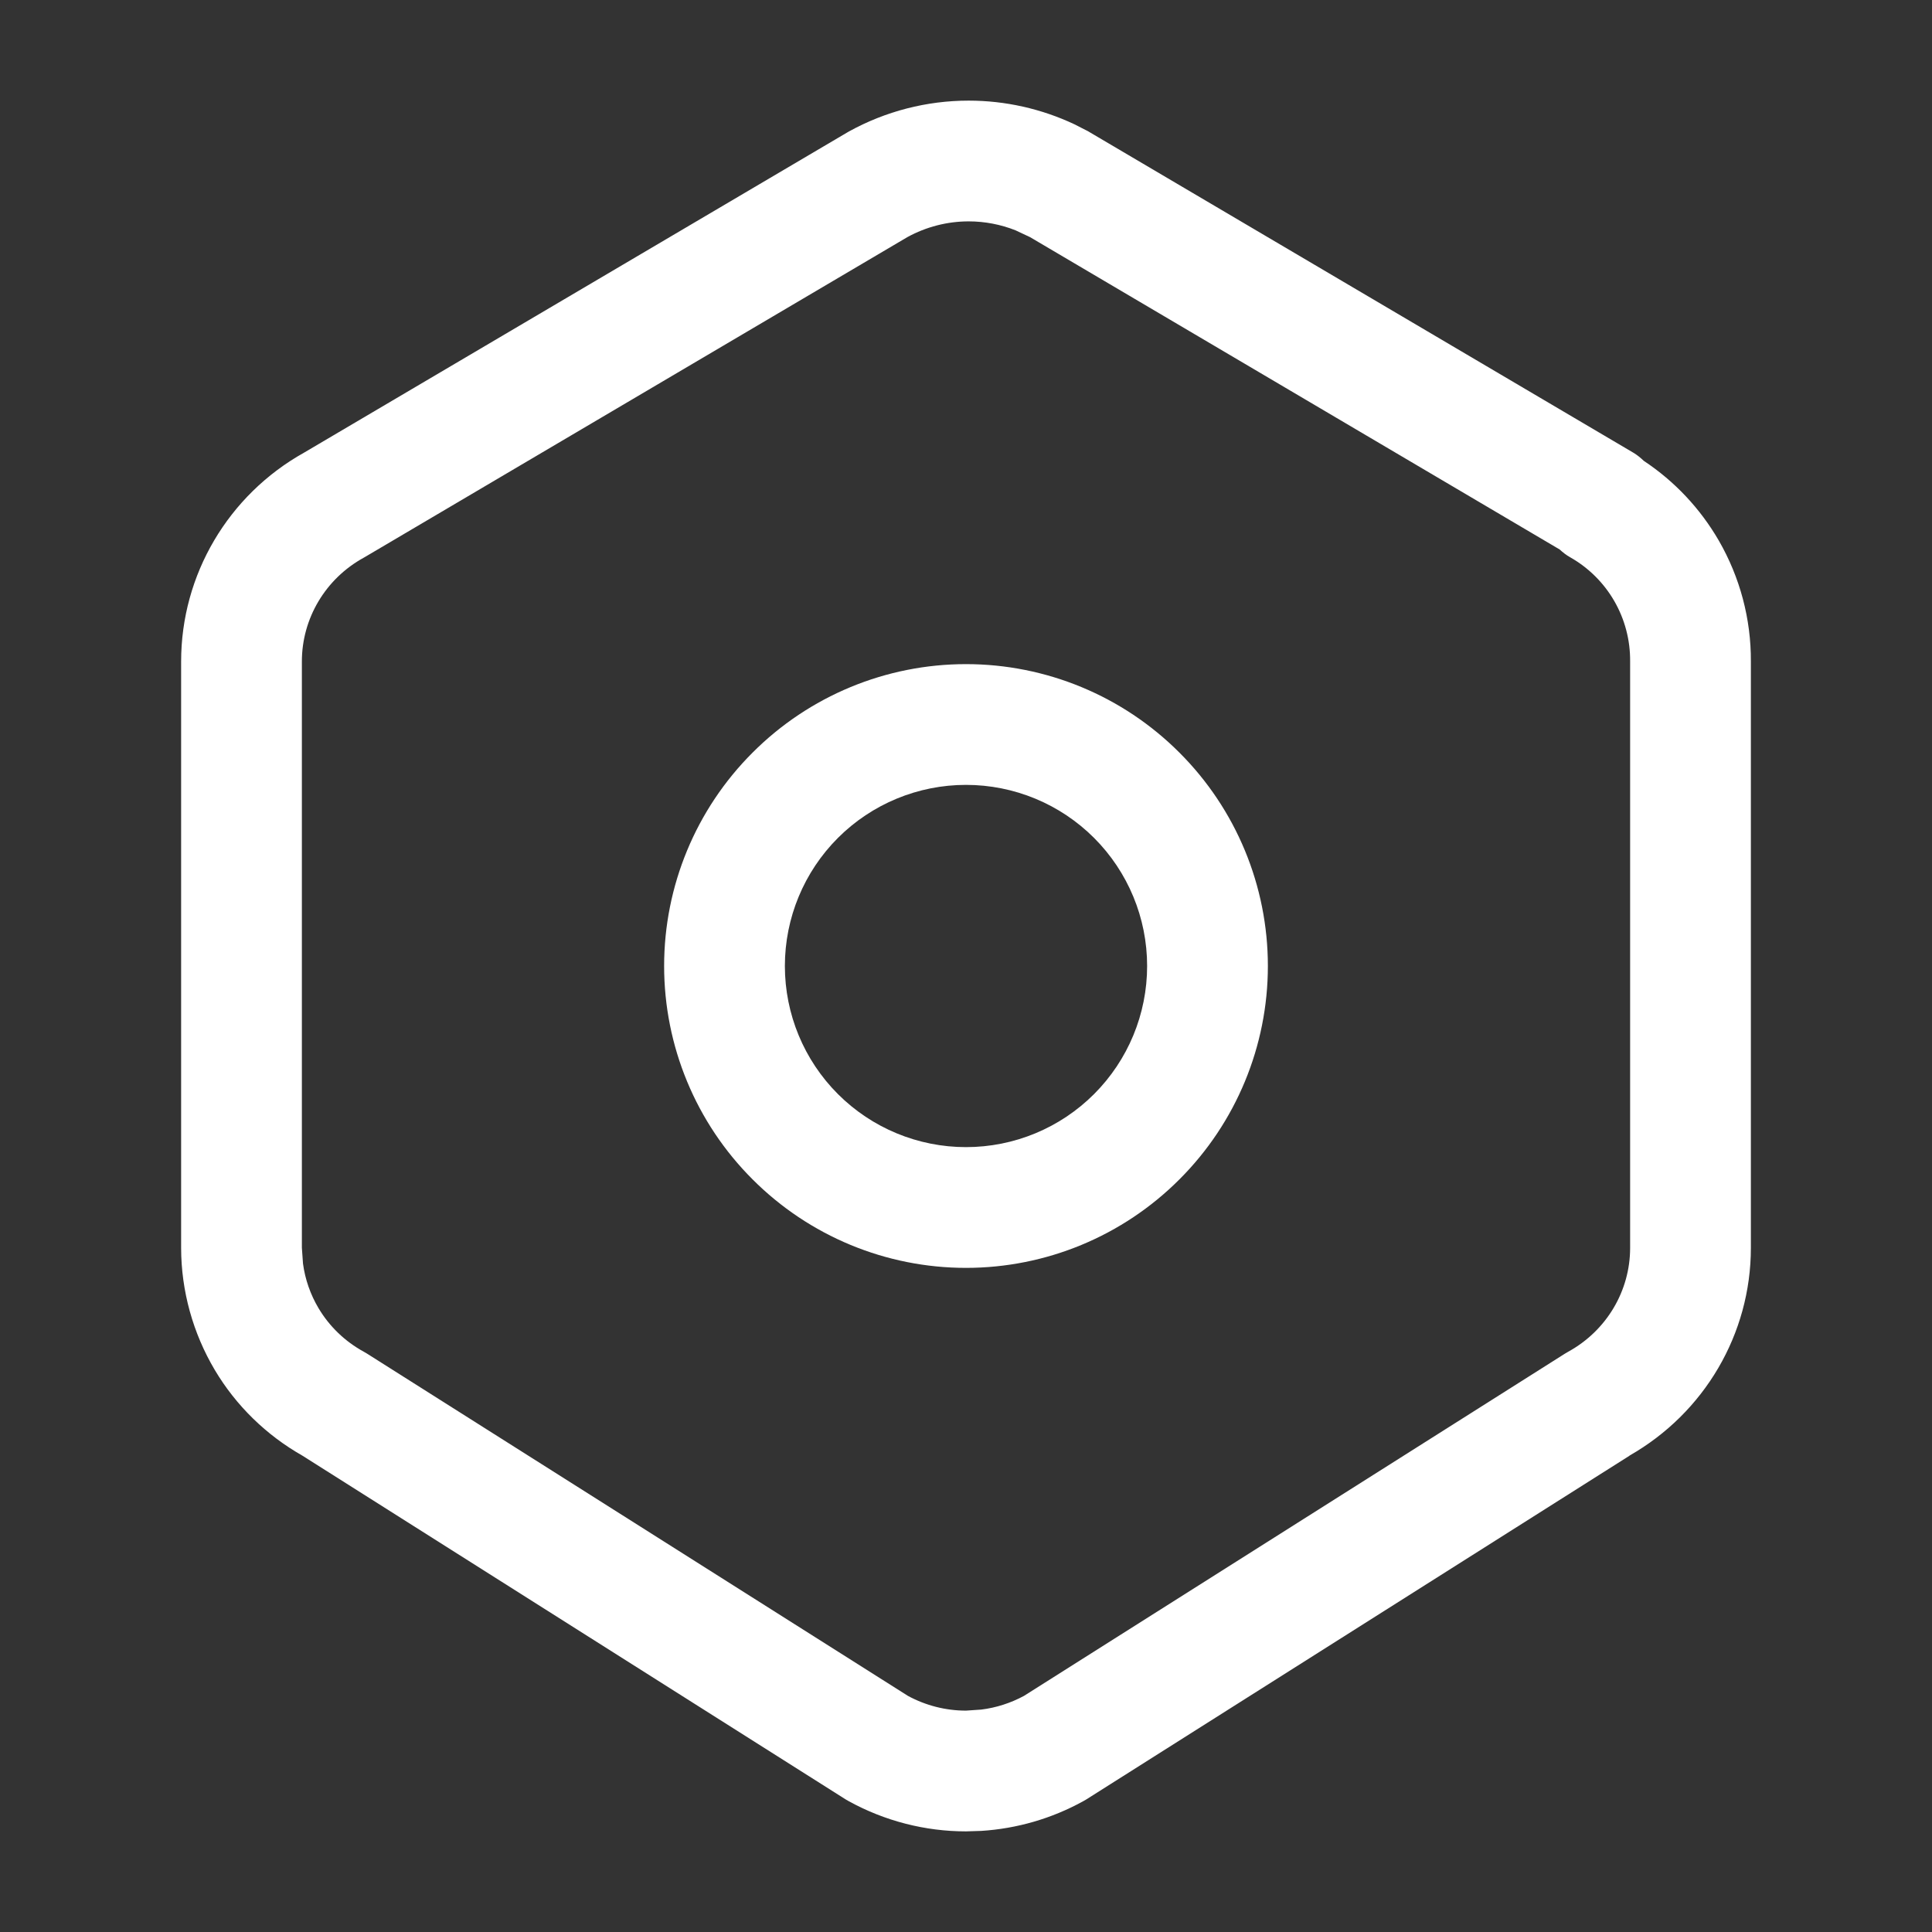 <svg width="24" height="24" viewBox="0 0 24 24" fill="#FFFFFF99" xmlns="http://www.w3.org/2000/svg">
<rect x="0" y="0" width="24" height="24" fill="#333333" stroke="none"/>
<path fill-rule="evenodd" clip-rule="evenodd" d="M12 8.25C12.995 8.25 13.948 8.645 14.651 9.349C15.355 10.052 15.75 11.005 15.75 12C15.75 12.995 15.355 13.948 14.651 14.651C13.948 15.355 12.995 15.75 12 15.75C11.005 15.75 10.052 15.355 9.349 14.651C8.645 13.948 8.25 12.995 8.25 12C8.25 11.005 8.645 10.052 9.349 9.349C10.052 8.645 11.005 8.25 12 8.25ZM12 9.75C11.403 9.75 10.831 9.987 10.409 10.409C9.987 10.831 9.75 11.403 9.75 12C9.75 12.597 9.987 13.169 10.409 13.591C10.831 14.013 11.403 14.25 12 14.25C12.597 14.25 13.169 14.013 13.591 13.591C14.013 13.169 14.25 12.597 14.25 12C14.25 11.403 14.013 10.831 13.591 10.409C13.169 9.987 12.597 9.75 12 9.75Z" fill="#FFFFFF99"/>
<path fill-rule="evenodd" clip-rule="evenodd" d="M12.033 1.25C12.488 1.25 12.937 1.351 13.347 1.544L13.521 1.633L13.539 1.644L20.289 5.623C20.338 5.652 20.38 5.687 20.42 5.725C20.802 5.978 21.121 6.317 21.352 6.716C21.615 7.172 21.753 7.691 21.75 8.218V15.502C21.75 16.572 21.171 17.553 20.242 18.082L20.243 18.083L13.493 22.354C13.48 22.362 13.467 22.369 13.453 22.377C13.064 22.591 12.632 22.716 12.19 22.744L12 22.75C11.492 22.75 10.992 22.621 10.547 22.377C10.533 22.369 10.52 22.362 10.507 22.354L3.757 18.083C3.308 17.828 2.932 17.462 2.668 17.018C2.396 16.559 2.251 16.036 2.25 15.503V8.217C2.25 7.139 2.836 6.149 3.777 5.623L10.527 1.644L10.546 1.633C11.001 1.382 11.513 1.25 12.033 1.25ZM12.033 2.75C11.767 2.75 11.504 2.818 11.271 2.946L4.539 6.916C4.533 6.92 4.526 6.923 4.52 6.927C4.042 7.189 3.75 7.684 3.75 8.217V15.5L3.764 15.697C3.79 15.892 3.856 16.081 3.957 16.251C4.092 16.478 4.286 16.664 4.518 16.791C4.531 16.799 4.545 16.807 4.559 16.815L11.279 21.067C11.501 21.187 11.748 21.25 12 21.25L12.19 21.237C12.375 21.214 12.555 21.156 12.72 21.067L19.441 16.815L19.48 16.792C19.958 16.53 20.25 16.035 20.25 15.502V8.213C20.252 7.951 20.184 7.693 20.053 7.466C19.922 7.239 19.732 7.051 19.504 6.922C19.456 6.895 19.414 6.862 19.375 6.826L12.796 2.946L12.615 2.861C12.431 2.788 12.233 2.75 12.033 2.75Z" fill="#FFFFFF99"/>
</svg>
